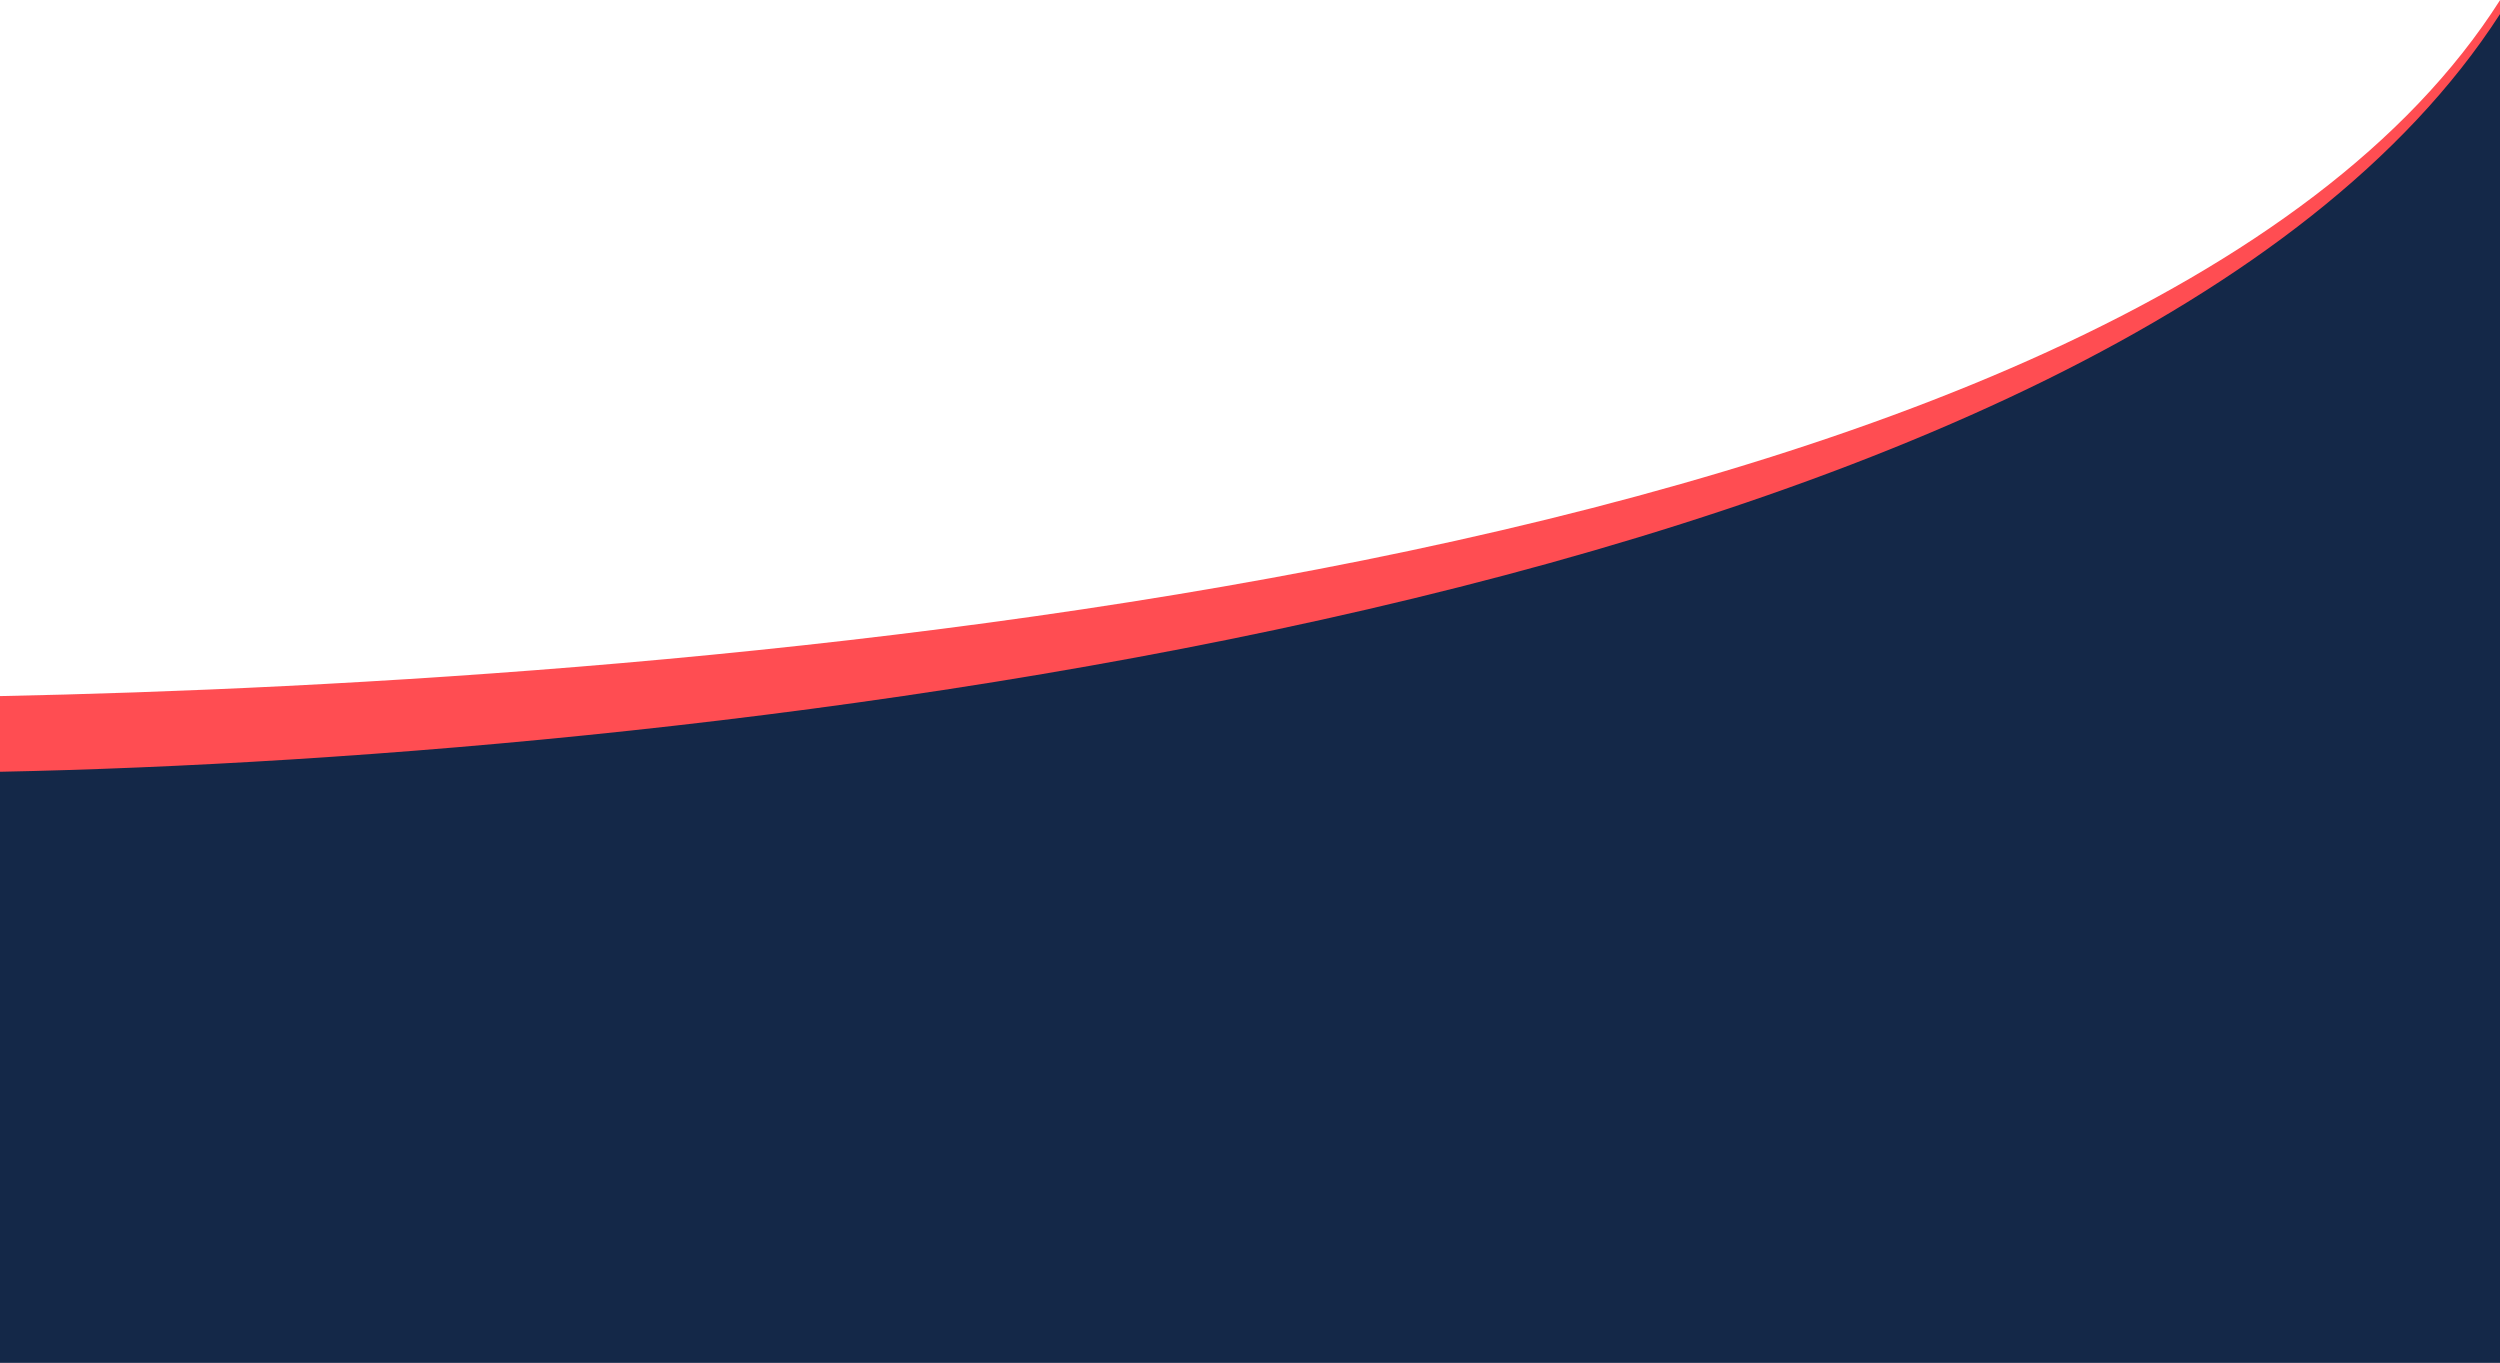 <?xml version="1.0" encoding="UTF-8" standalone="no"?>
<!DOCTYPE svg PUBLIC "-//W3C//DTD SVG 1.1//EN" "http://www.w3.org/Graphics/SVG/1.1/DTD/svg11.dtd">
<svg width="100%" height="100%" viewBox="0 0 1440 785" version="1.1" xmlns="http://www.w3.org/2000/svg" xmlns:xlink="http://www.w3.org/1999/xlink" xml:space="preserve" xmlns:serif="http://www.serif.com/" style="fill-rule:evenodd;clip-rule:evenodd;stroke-linejoin:round;stroke-miterlimit:2;">
    <g id="Artboard1" transform="matrix(1,0,0,0.676,0,0)">
        <rect x="0" y="0" width="1440" height="1162" style="fill:none;"/>
        <clipPath id="_clip1">
            <rect x="0" y="0" width="1440" height="1162"/>
        </clipPath>
        <g clip-path="url(#_clip1)">
            <g transform="matrix(-1,0,0,1.48,1440,985.48)">
                <g transform="matrix(1,0,0,1,0.921,-665.75)">
                    <path d="M-0.922,0C211.105,333.462 1052.4,392.795 1439.08,400.644L1439.08,588L-0.922,588L-0.922,0Z" style="fill:rgb(255,77,82);fill-rule:nonzero;"/>
                </g>
                <g transform="matrix(1,0,0,1,0.921,-665.75)">
                    <path d="M-0.922,8C218.707,348.163 1038.53,436.202 1439.08,444.209L1439.08,790.396L-0.922,790.396L-0.922,8Z" style="fill:rgb(20,40,72);fill-rule:nonzero;"/>
                </g>
            </g>
        </g>
    </g>
</svg>

